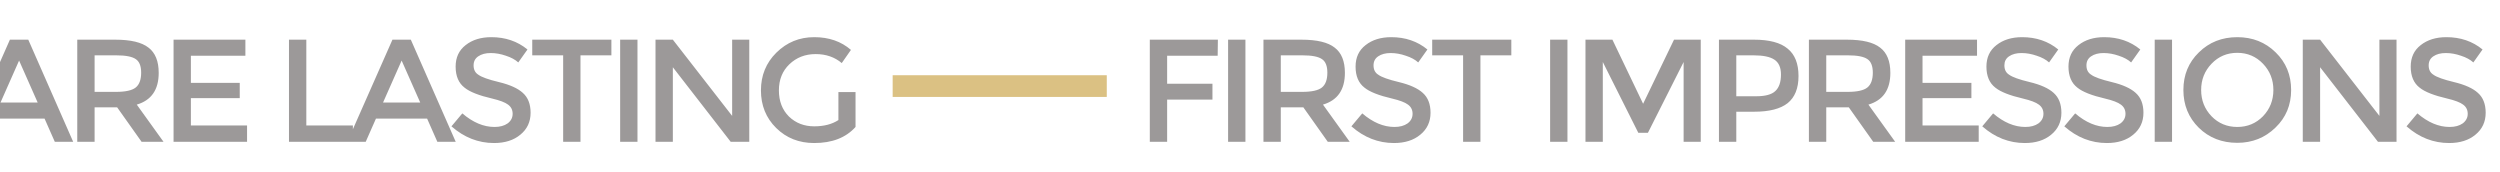 <svg width="1728" height="119" viewBox="0 0 1728 119" fill="none" xmlns="http://www.w3.org/2000/svg">
<path opacity="0.5" d="M806.725 38.536V57.876H838.045V68.845H806.725V98H794.746V27.423H841.798L841.653 38.536H806.725ZM848.859 27.423H860.839V98H848.859V27.423ZM914.439 72.309L932.913 98H917.758L900.872 74.186H885.284V98H873.305V27.423H899.573C910.253 27.423 917.903 29.251 922.521 32.907C927.236 36.467 929.593 42.289 929.593 50.371C929.593 62.014 924.542 69.326 914.439 72.309ZM900.006 63.505C906.645 63.505 911.215 62.495 913.717 60.474C916.219 58.454 917.47 55.038 917.47 50.227C917.47 45.608 916.219 42.481 913.717 40.845C911.215 39.113 906.741 38.247 900.294 38.247H885.284V63.505H900.006ZM949.385 45.175C949.385 48.158 950.492 50.323 952.705 51.67C954.918 53.306 959.633 54.99 966.849 56.722C974.45 58.55 979.983 61.051 983.447 64.227C987.007 67.402 988.787 71.972 988.787 77.938C988.787 84.192 986.43 89.244 981.715 93.093C977.096 96.942 971.035 98.866 963.529 98.866C952.657 98.866 942.842 95.017 934.086 87.32L941.591 78.371C948.904 84.625 956.313 87.753 963.818 87.753C967.571 87.753 970.602 86.935 972.911 85.299C975.22 83.567 976.375 81.354 976.375 78.66C976.375 75.966 975.316 73.849 973.2 72.309C971.179 70.77 967.523 69.375 962.23 68.124C953.09 66.007 946.739 63.505 943.179 60.619C939.041 57.443 936.973 52.584 936.973 46.041C936.973 39.691 939.282 34.735 943.901 31.175C948.519 27.519 954.437 25.691 961.653 25.691C971.371 25.691 979.694 28.529 986.622 34.206L980.272 43.155C978.155 41.23 975.316 39.691 971.756 38.536C968.196 37.285 964.684 36.66 961.22 36.66C957.66 36.66 954.773 37.43 952.56 38.969C950.444 40.412 949.385 42.481 949.385 45.175ZM1023.27 38.247V98H1011.29V38.247H989.931V27.423H1044.63V38.247H1023.27ZM1071.44 27.423H1083.42V98H1071.44V27.423ZM1107.86 98H1095.88V27.423H1114.5L1135.72 71.732L1157.08 27.423H1175.55V98H1163.72V42.866L1139.04 91.794H1132.4L1107.86 42.866V98ZM1212.39 27.423C1222.97 27.423 1230.72 29.491 1235.63 33.629C1240.63 37.67 1243.13 43.972 1243.13 52.536C1243.13 61.003 1240.63 67.258 1235.63 71.299C1230.62 75.244 1222.92 77.216 1212.53 77.216H1200.12V98H1188.14V27.423H1212.39ZM1213.83 66.536C1220.18 66.536 1224.61 65.333 1227.11 62.928C1229.71 60.522 1231.01 56.722 1231.01 51.526C1231.01 46.715 1229.52 43.299 1226.53 41.278C1223.55 39.258 1218.74 38.247 1212.1 38.247H1200.12V66.536H1213.83ZM1291.45 72.309L1309.93 98H1294.77L1277.89 74.186H1262.3V98H1250.32V27.423H1276.59C1287.27 27.423 1294.92 29.251 1299.54 32.907C1304.25 36.467 1306.61 42.289 1306.61 50.371C1306.61 62.014 1301.56 69.326 1291.45 72.309ZM1277.02 63.505C1283.66 63.505 1288.23 62.495 1290.73 60.474C1293.23 58.454 1294.49 55.038 1294.49 50.227C1294.49 45.608 1293.23 42.481 1290.73 40.845C1288.23 39.113 1283.76 38.247 1277.31 38.247H1262.3V63.505H1277.02ZM1366.52 27.423V38.536H1328.85V57.299H1362.63V67.835H1328.85V86.742H1367.68V98H1316.87V27.423H1366.52ZM1385.44 45.175C1385.44 48.158 1386.54 50.323 1388.76 51.67C1390.97 53.306 1395.68 54.99 1402.9 56.722C1410.5 58.55 1416.03 61.051 1419.5 64.227C1423.06 67.402 1424.84 71.972 1424.84 77.938C1424.84 84.192 1422.48 89.244 1417.77 93.093C1413.15 96.942 1407.09 98.866 1399.58 98.866C1388.71 98.866 1378.89 95.017 1370.14 87.32L1377.64 78.371C1384.95 84.625 1392.36 87.753 1399.87 87.753C1403.62 87.753 1406.65 86.935 1408.96 85.299C1411.27 83.567 1412.43 81.354 1412.43 78.66C1412.43 75.966 1411.37 73.849 1409.25 72.309C1407.23 70.77 1403.57 69.375 1398.28 68.124C1389.14 66.007 1382.79 63.505 1379.23 60.619C1375.09 57.443 1373.02 52.584 1373.02 46.041C1373.02 39.691 1375.33 34.735 1379.95 31.175C1384.57 27.519 1390.49 25.691 1397.7 25.691C1407.42 25.691 1415.75 28.529 1422.67 34.206L1416.32 43.155C1414.21 41.23 1411.37 39.691 1407.81 38.536C1404.25 37.285 1400.73 36.66 1397.27 36.66C1393.71 36.66 1390.82 37.43 1388.61 38.969C1386.49 40.412 1385.44 42.481 1385.44 45.175ZM1442.15 45.175C1442.15 48.158 1443.25 50.323 1445.47 51.67C1447.68 53.306 1452.39 54.99 1459.61 56.722C1467.21 58.55 1472.74 61.051 1476.21 64.227C1479.77 67.402 1481.55 71.972 1481.55 77.938C1481.55 84.192 1479.19 89.244 1474.48 93.093C1469.86 96.942 1463.8 98.866 1456.29 98.866C1445.42 98.866 1435.6 95.017 1426.85 87.32L1434.35 78.371C1441.67 84.625 1449.07 87.753 1456.58 87.753C1460.33 87.753 1463.36 86.935 1465.67 85.299C1467.98 83.567 1469.14 81.354 1469.14 78.66C1469.14 75.966 1468.08 73.849 1465.96 72.309C1463.94 70.77 1460.28 69.375 1454.99 68.124C1445.85 66.007 1439.5 63.505 1435.94 60.619C1431.8 57.443 1429.73 52.584 1429.73 46.041C1429.73 39.691 1432.04 34.735 1436.66 31.175C1441.28 27.519 1447.2 25.691 1454.41 25.691C1464.13 25.691 1472.46 28.529 1479.38 34.206L1473.03 43.155C1470.92 41.23 1468.08 39.691 1464.52 38.536C1460.96 37.285 1457.45 36.66 1453.98 36.66C1450.42 36.66 1447.54 37.43 1445.32 38.969C1443.21 40.412 1442.15 42.481 1442.15 45.175ZM1489.33 27.423H1501.31V98H1489.33V27.423ZM1546.4 36.516C1539.37 36.516 1533.45 39.017 1528.64 44.021C1523.83 49.024 1521.43 55.086 1521.43 62.206C1521.43 69.326 1523.83 75.388 1528.64 80.392C1533.45 85.299 1539.37 87.753 1546.4 87.753C1553.42 87.753 1559.34 85.299 1564.15 80.392C1568.96 75.388 1571.36 69.326 1571.36 62.206C1571.36 55.086 1568.96 49.024 1564.15 44.021C1559.34 39.017 1553.42 36.516 1546.4 36.516ZM1546.4 98.722C1535.81 98.722 1526.96 95.258 1519.84 88.33C1512.72 81.306 1509.16 72.598 1509.16 62.206C1509.16 51.814 1512.72 43.155 1519.84 36.227C1526.96 29.203 1535.81 25.691 1546.4 25.691C1556.98 25.691 1565.83 29.203 1572.95 36.227C1580.07 43.155 1583.63 51.814 1583.63 62.206C1583.63 72.598 1580.02 81.258 1572.81 88.186C1565.59 95.21 1556.79 98.722 1546.4 98.722ZM1644.65 27.423H1656.48V98H1643.64L1603.66 46.474V98H1591.68V27.423H1603.66L1644.65 80.103V27.423ZM1678.7 45.175C1678.7 48.158 1679.8 50.323 1682.02 51.67C1684.23 53.306 1688.95 54.99 1696.16 56.722C1703.76 58.55 1709.3 61.051 1712.76 64.227C1716.32 67.402 1718.1 71.972 1718.1 77.938C1718.1 84.192 1715.74 89.244 1711.03 93.093C1706.41 96.942 1700.35 98.866 1692.84 98.866C1681.97 98.866 1672.15 95.017 1663.4 87.32L1670.9 78.371C1678.22 84.625 1685.63 87.753 1693.13 87.753C1696.88 87.753 1699.91 86.935 1702.22 85.299C1704.53 83.567 1705.69 81.354 1705.69 78.66C1705.69 75.966 1704.63 73.849 1702.51 72.309C1700.49 70.77 1696.84 69.375 1691.54 68.124C1682.4 66.007 1676.05 63.505 1672.49 60.619C1668.35 57.443 1666.29 52.584 1666.29 46.041C1666.29 39.691 1668.59 34.735 1673.21 31.175C1677.83 27.519 1683.75 25.691 1690.97 25.691C1700.68 25.691 1709.01 28.529 1715.93 34.206L1709.58 43.155C1707.47 41.23 1704.63 39.691 1701.07 38.536C1697.51 37.285 1694 36.66 1690.53 36.66C1686.97 36.66 1684.09 37.43 1681.87 38.969C1679.76 40.412 1678.7 42.481 1678.7 45.175Z" fill="#3B3534"/>
<rect opacity="0.81" x="617" y="52" width="148" height="15" fill="#D3B367"/>
<path opacity="0.5" d="M-4.557 81.979L-11.629 98H-24.33L6.845 27.423H19.546L50.577 98H37.876L30.804 81.979H-4.557ZM26.041 70.866L13.196 41.856L0.35 70.866H26.041ZM94.54 72.309L113.014 98H97.86L80.973 74.186H65.386V98H53.406V27.423H79.674C90.355 27.423 98.004 29.251 102.623 32.907C107.338 36.467 109.695 42.289 109.695 50.371C109.695 62.014 104.643 69.326 94.54 72.309ZM80.107 63.505C86.746 63.505 91.317 62.495 93.819 60.474C96.32 58.454 97.571 55.038 97.571 50.227C97.571 45.608 96.32 42.481 93.819 40.845C91.317 39.113 86.843 38.247 80.396 38.247H65.386V63.505H80.107ZM169.61 27.423V38.536H131.94V57.299H165.713V67.835H131.94V86.742H170.765V98H119.961V27.423H169.61ZM199.75 98V27.423H211.729V86.742H243.915V98H199.75ZM259.857 81.979L252.785 98H240.084L271.259 27.423H283.96L314.991 98H302.29L295.218 81.979H259.857ZM290.455 70.866L277.61 41.856L264.764 70.866H290.455ZM327.346 45.175C327.346 48.158 328.453 50.323 330.666 51.67C332.879 53.306 337.593 54.99 344.81 56.722C352.411 58.55 357.944 61.051 361.408 64.227C364.968 67.402 366.748 71.972 366.748 77.938C366.748 84.192 364.391 89.244 359.676 93.093C355.057 96.942 348.996 98.866 341.49 98.866C330.618 98.866 320.803 95.017 312.047 87.32L319.552 78.371C326.865 84.625 334.274 87.753 341.779 87.753C345.532 87.753 348.563 86.935 350.872 85.299C353.181 83.567 354.336 81.354 354.336 78.66C354.336 75.966 353.277 73.849 351.161 72.309C349.14 70.77 345.484 69.375 340.191 68.124C331.051 66.007 324.7 63.505 321.14 60.619C317.002 57.443 314.934 52.584 314.934 46.041C314.934 39.691 317.243 34.735 321.862 31.175C326.48 27.519 332.398 25.691 339.614 25.691C349.332 25.691 357.655 28.529 364.583 34.206L358.233 43.155C356.116 41.23 353.277 39.691 349.717 38.536C346.157 37.285 342.645 36.66 339.181 36.66C335.621 36.66 332.734 37.43 330.521 38.969C328.404 40.412 327.346 42.481 327.346 45.175ZM401.232 38.247V98H389.253V38.247H367.892V27.423H422.593V38.247H401.232ZM428.645 27.423H440.624V98H428.645V27.423ZM506.059 27.423H517.894V98H505.049L465.069 46.474V98H453.09V27.423H465.069L506.059 80.103V27.423ZM579.51 63.65H591.345V87.753C584.706 95.162 575.18 98.866 562.768 98.866C552.28 98.866 543.524 95.402 536.5 88.474C529.475 81.546 525.963 72.887 525.963 62.495C525.963 52.103 529.524 43.395 536.644 36.371C543.86 29.251 552.568 25.691 562.768 25.691C572.967 25.691 581.434 28.625 588.17 34.495L581.819 43.588C576.912 39.45 570.898 37.381 563.778 37.381C556.561 37.381 550.5 39.739 545.592 44.454C540.781 49.072 538.376 55.086 538.376 62.495C538.376 69.904 540.685 75.918 545.304 80.536C550.018 85.058 555.84 87.32 562.768 87.32C569.503 87.32 575.084 85.876 579.51 82.99V63.65Z" fill="#3B3534"/>
</svg>
